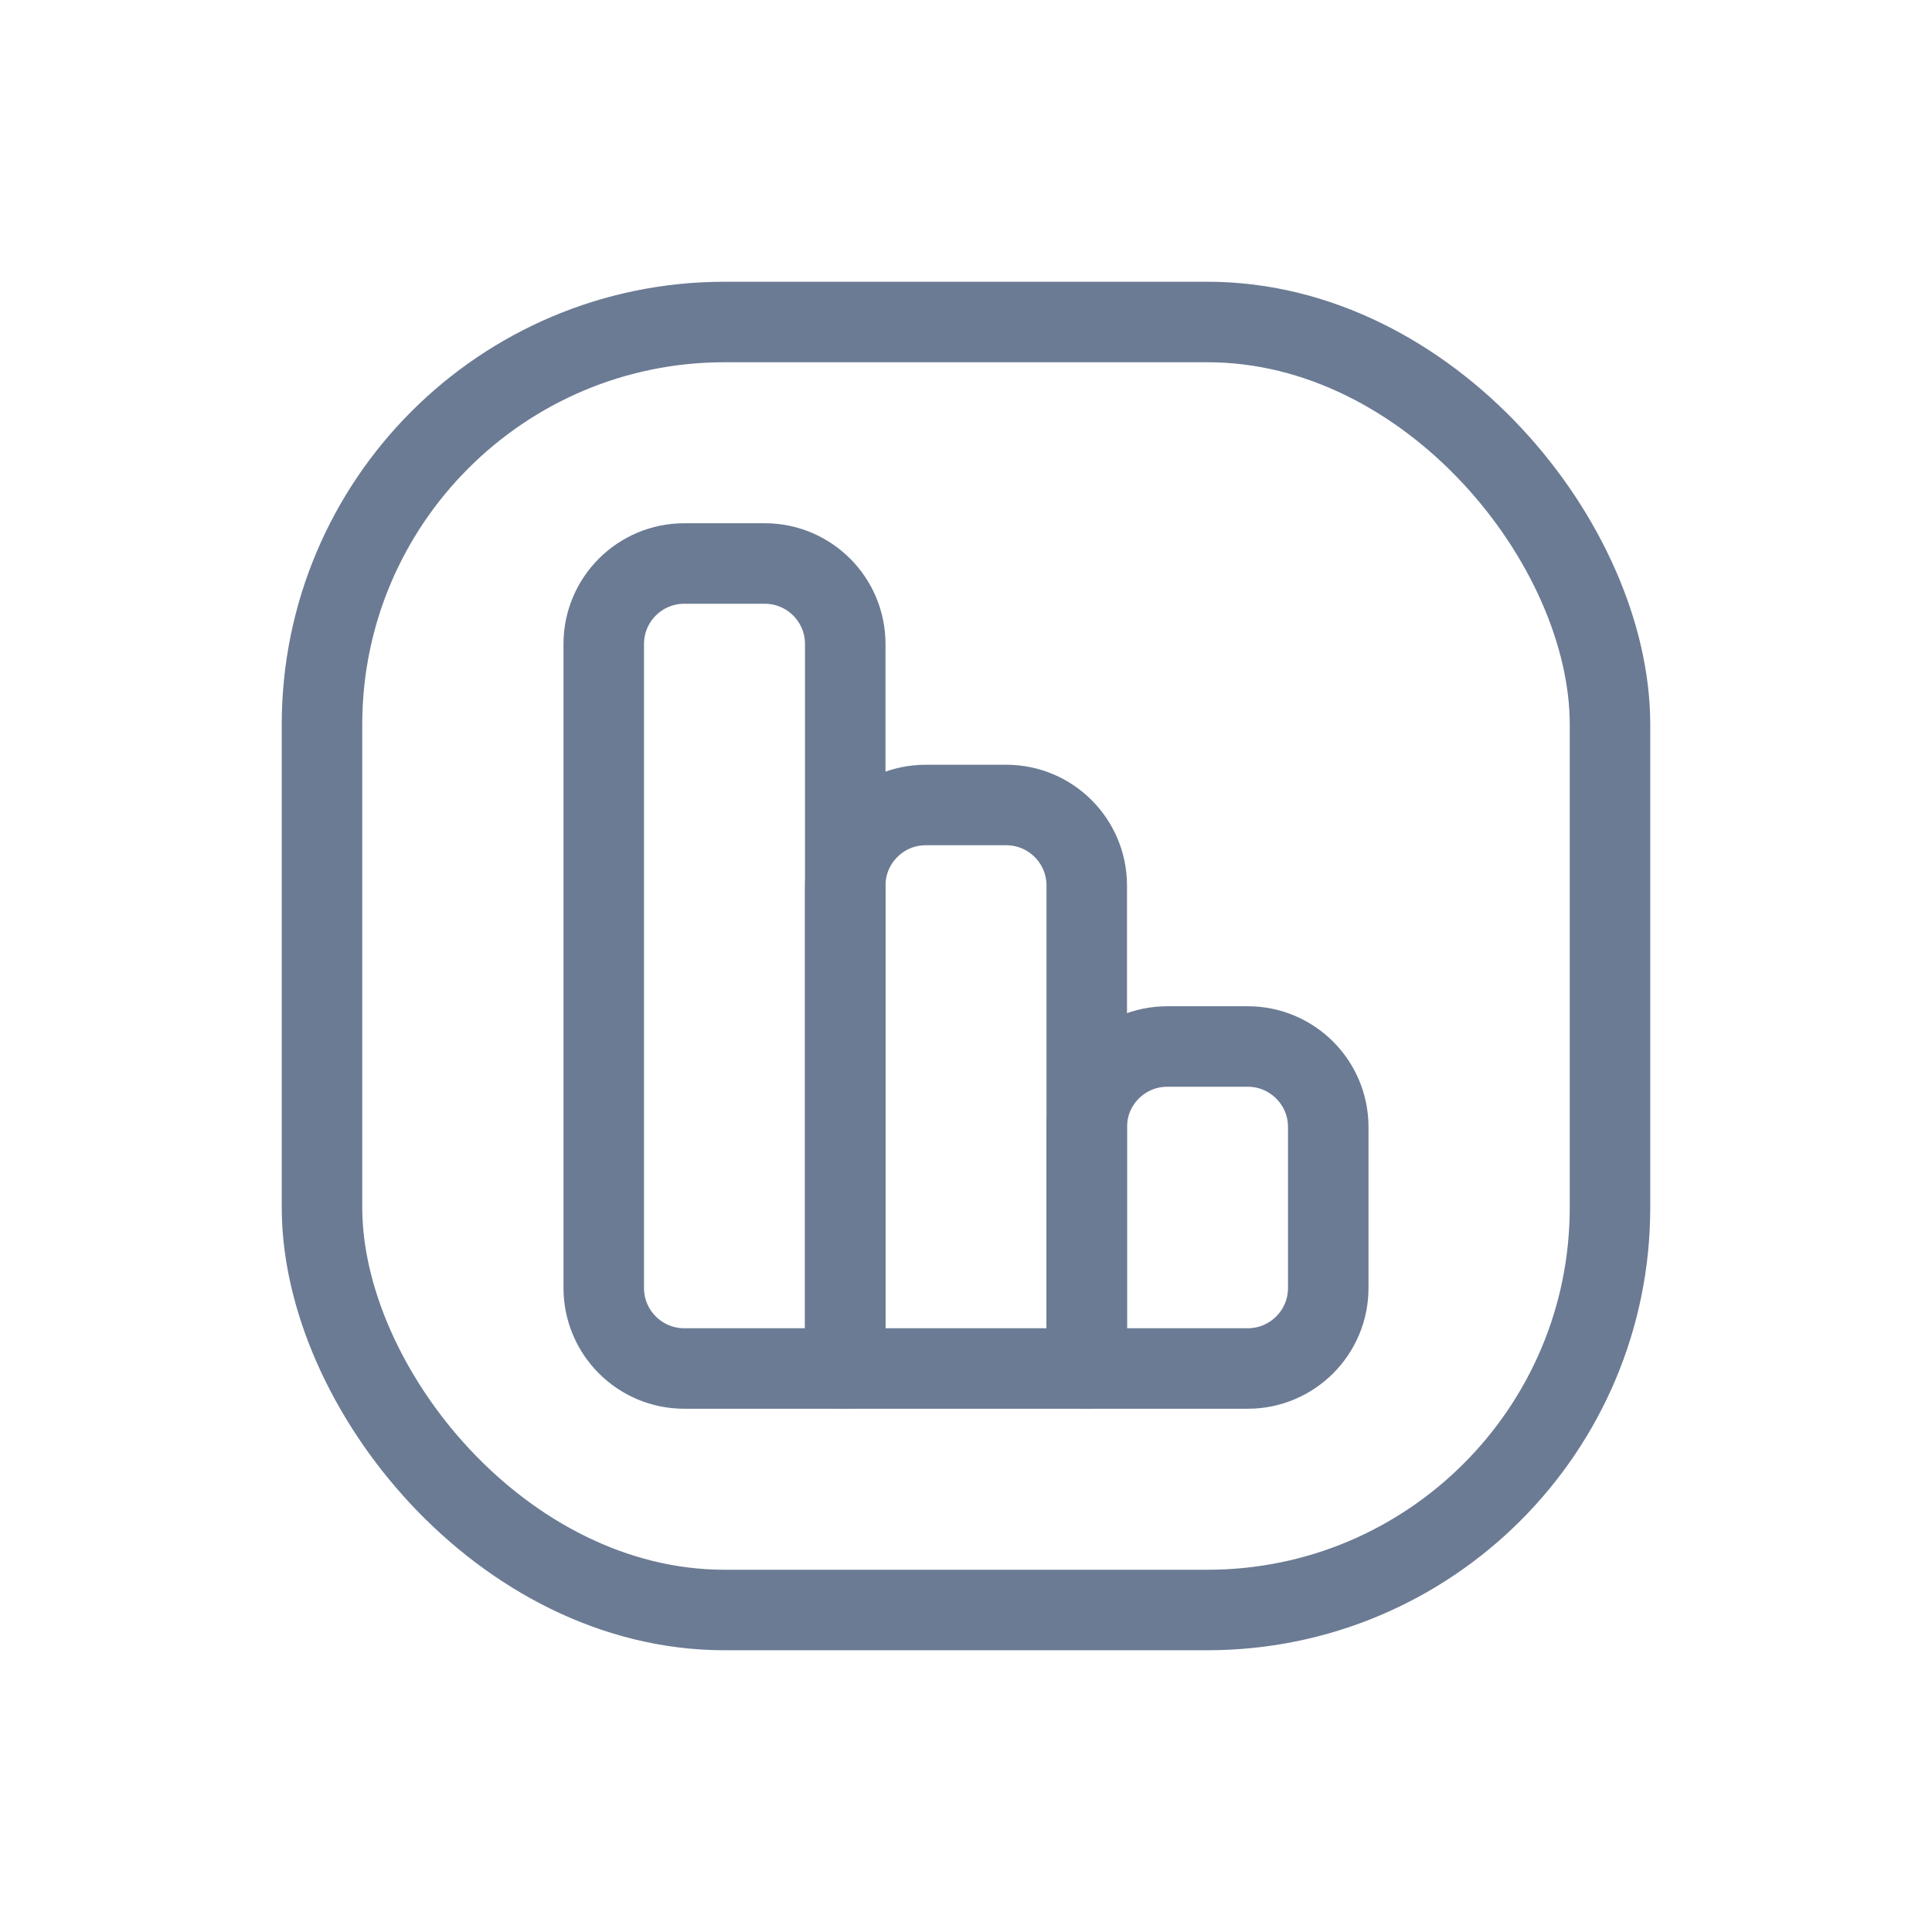 <?xml version="1.0" ?><!-- Uploaded to: SVG Repo, www.svgrepo.com, Generator: SVG Repo Mixer Tools -->
<svg width="800px" height="800px" viewBox="0 0 24 24" fill="none" xmlns="http://www.w3.org/2000/svg"><rect height="16" rx="5" stroke="#6B7B94" stroke-linecap="round" stroke-linejoin="round" width="16" x="4" y="4"/><path d="M13.5 11C13.5 10.448 13.052 10 12.5 10H11.5C10.948 10 10.5 10.448 10.5 11V17H13.5V11Z" stroke="#6B7B94" stroke-linecap="round" stroke-linejoin="round"/><path d="M10.5 8C10.5 7.448 10.052 7 9.5 7H8.5C7.948 7 7.5 7.448 7.5 8V16C7.5 16.552 7.948 17 8.5 17H10.5V8Z" stroke="#6B7B94" stroke-linecap="round" stroke-linejoin="round"/><path d="M16.5 14C16.5 13.448 16.052 13 15.5 13H14.5C13.948 13 13.5 13.448 13.5 14V17H15.5C16.052 17 16.5 16.552 16.5 16V14Z" stroke="#6B7B94" stroke-linecap="round" stroke-linejoin="round"/></svg>